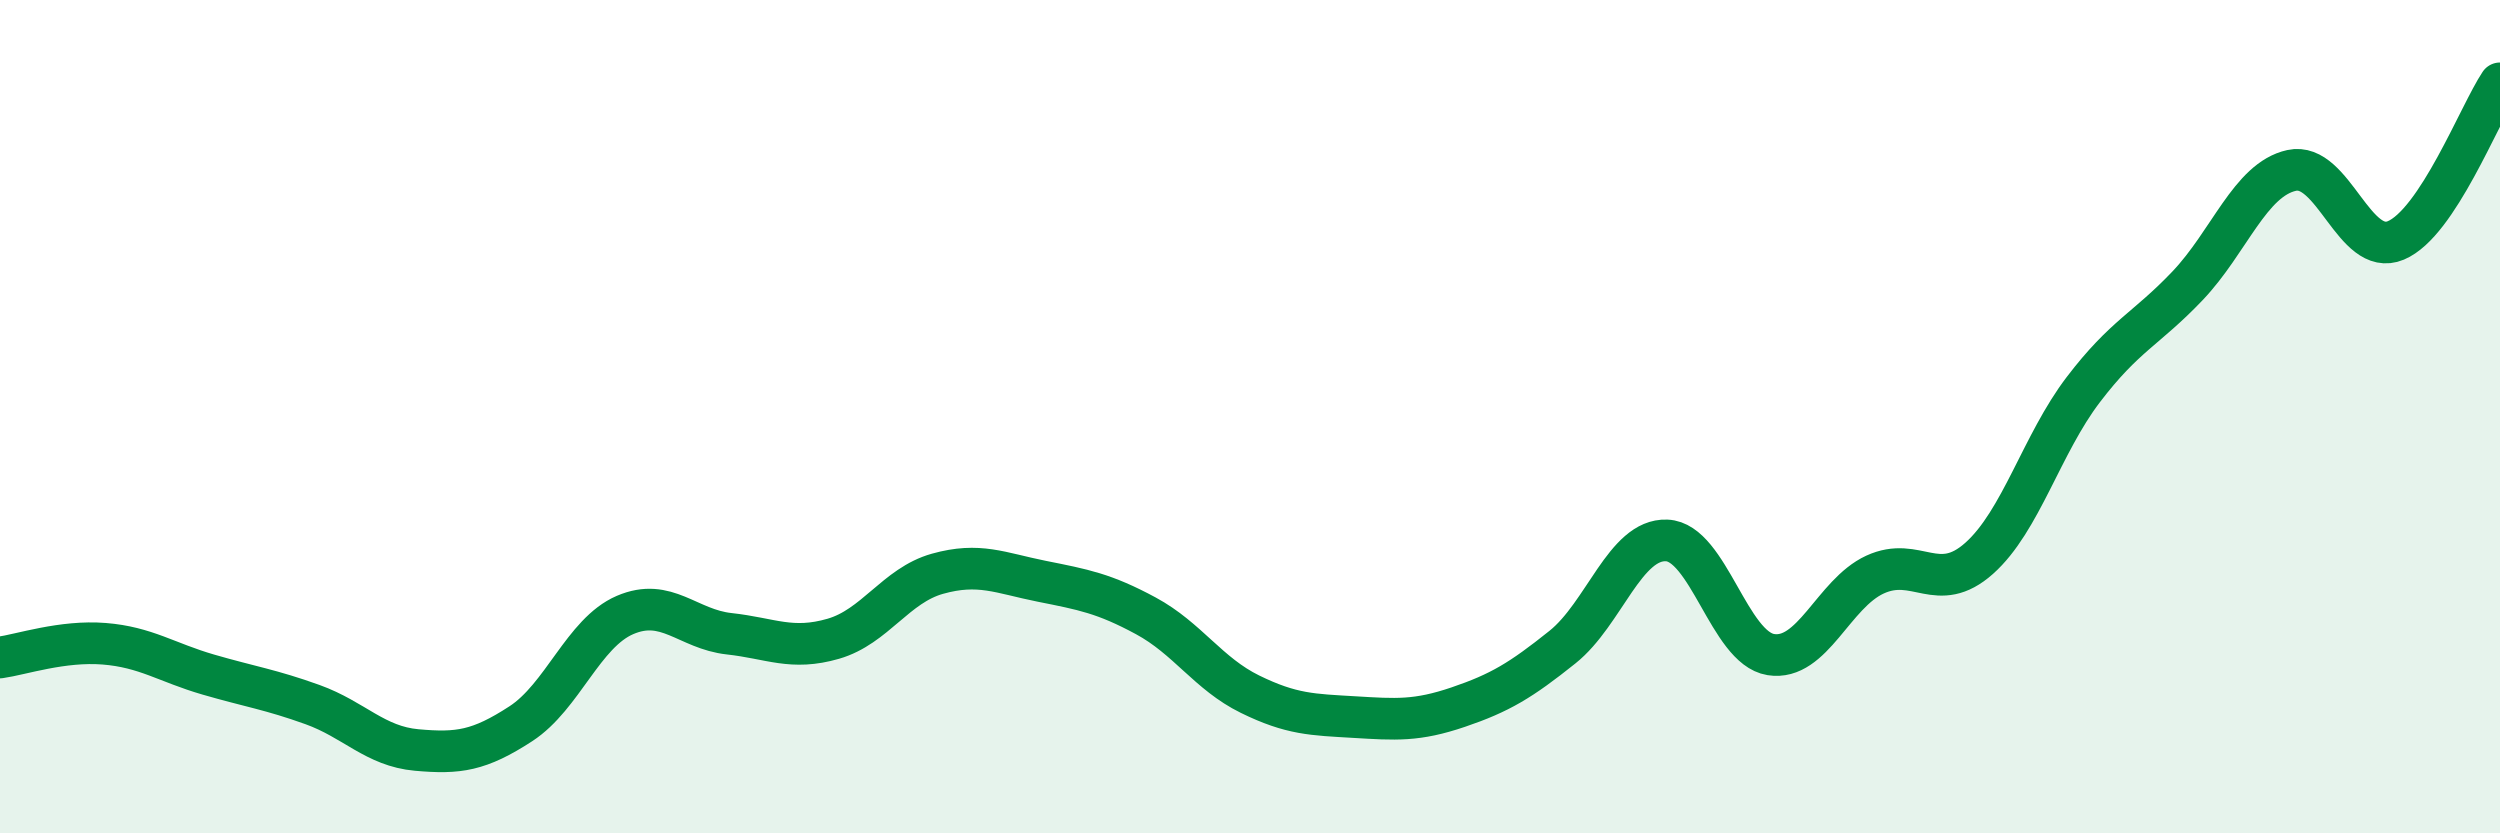 
    <svg width="60" height="20" viewBox="0 0 60 20" xmlns="http://www.w3.org/2000/svg">
      <path
        d="M 0,15.78 C 0.5,15.71 1.5,15.37 2.5,15.45 C 3.5,15.53 4,15.9 5,16.19 C 6,16.48 6.5,16.55 7.5,16.91 C 8.5,17.27 9,17.91 10,18 C 11,18.09 11.5,18.02 12.5,17.37 C 13.5,16.72 14,15.19 15,14.76 C 16,14.33 16.5,15.1 17.5,15.21 C 18.5,15.32 19,15.62 20,15.33 C 21,15.04 21.5,14.05 22.5,13.77 C 23.5,13.49 24,13.75 25,13.95 C 26,14.15 26.5,14.24 27.5,14.78 C 28.5,15.32 29,16.17 30,16.66 C 31,17.15 31.5,17.15 32.5,17.21 C 33.5,17.27 34,17.31 35,16.97 C 36,16.63 36.5,16.33 37.5,15.53 C 38.5,14.73 39,12.93 40,12.97 C 41,13.01 41.5,15.55 42.5,15.71 C 43.5,15.87 44,14.25 45,13.79 C 46,13.33 46.5,14.29 47.5,13.4 C 48.5,12.51 49,10.66 50,9.35 C 51,8.04 51.5,7.91 52.5,6.86 C 53.5,5.81 54,4.31 55,4.09 C 56,3.87 56.5,6.19 57.5,5.77 C 58.5,5.35 59.5,2.75 60,2L60 20L0 20Z"
        fill="#008740"
        opacity="0.1"
        stroke-linecap="round"
        stroke-linejoin="round"
      />
      <path
        d="M 0,15.78 C 0.5,15.71 1.5,15.37 2.5,15.45 C 3.5,15.53 4,15.9 5,16.19 C 6,16.48 6.5,16.55 7.5,16.91 C 8.5,17.27 9,17.91 10,18 C 11,18.09 11.5,18.02 12.5,17.37 C 13.5,16.72 14,15.19 15,14.76 C 16,14.33 16.5,15.1 17.5,15.21 C 18.5,15.32 19,15.62 20,15.33 C 21,15.04 21.5,14.05 22.5,13.77 C 23.5,13.49 24,13.75 25,13.95 C 26,14.15 26.5,14.24 27.5,14.78 C 28.5,15.32 29,16.17 30,16.66 C 31,17.15 31.5,17.15 32.5,17.21 C 33.5,17.27 34,17.31 35,16.97 C 36,16.63 36.5,16.33 37.5,15.53 C 38.5,14.73 39,12.93 40,12.97 C 41,13.01 41.5,15.55 42.5,15.71 C 43.5,15.87 44,14.25 45,13.79 C 46,13.33 46.5,14.29 47.5,13.4 C 48.5,12.51 49,10.66 50,9.35 C 51,8.04 51.5,7.91 52.5,6.86 C 53.5,5.81 54,4.31 55,4.09 C 56,3.87 56.5,6.19 57.5,5.77 C 58.5,5.35 59.5,2.75 60,2"
        stroke="#008740"
        stroke-width="1"
        fill="none"
        stroke-linecap="round"
        stroke-linejoin="round"
      />
    </svg>
  